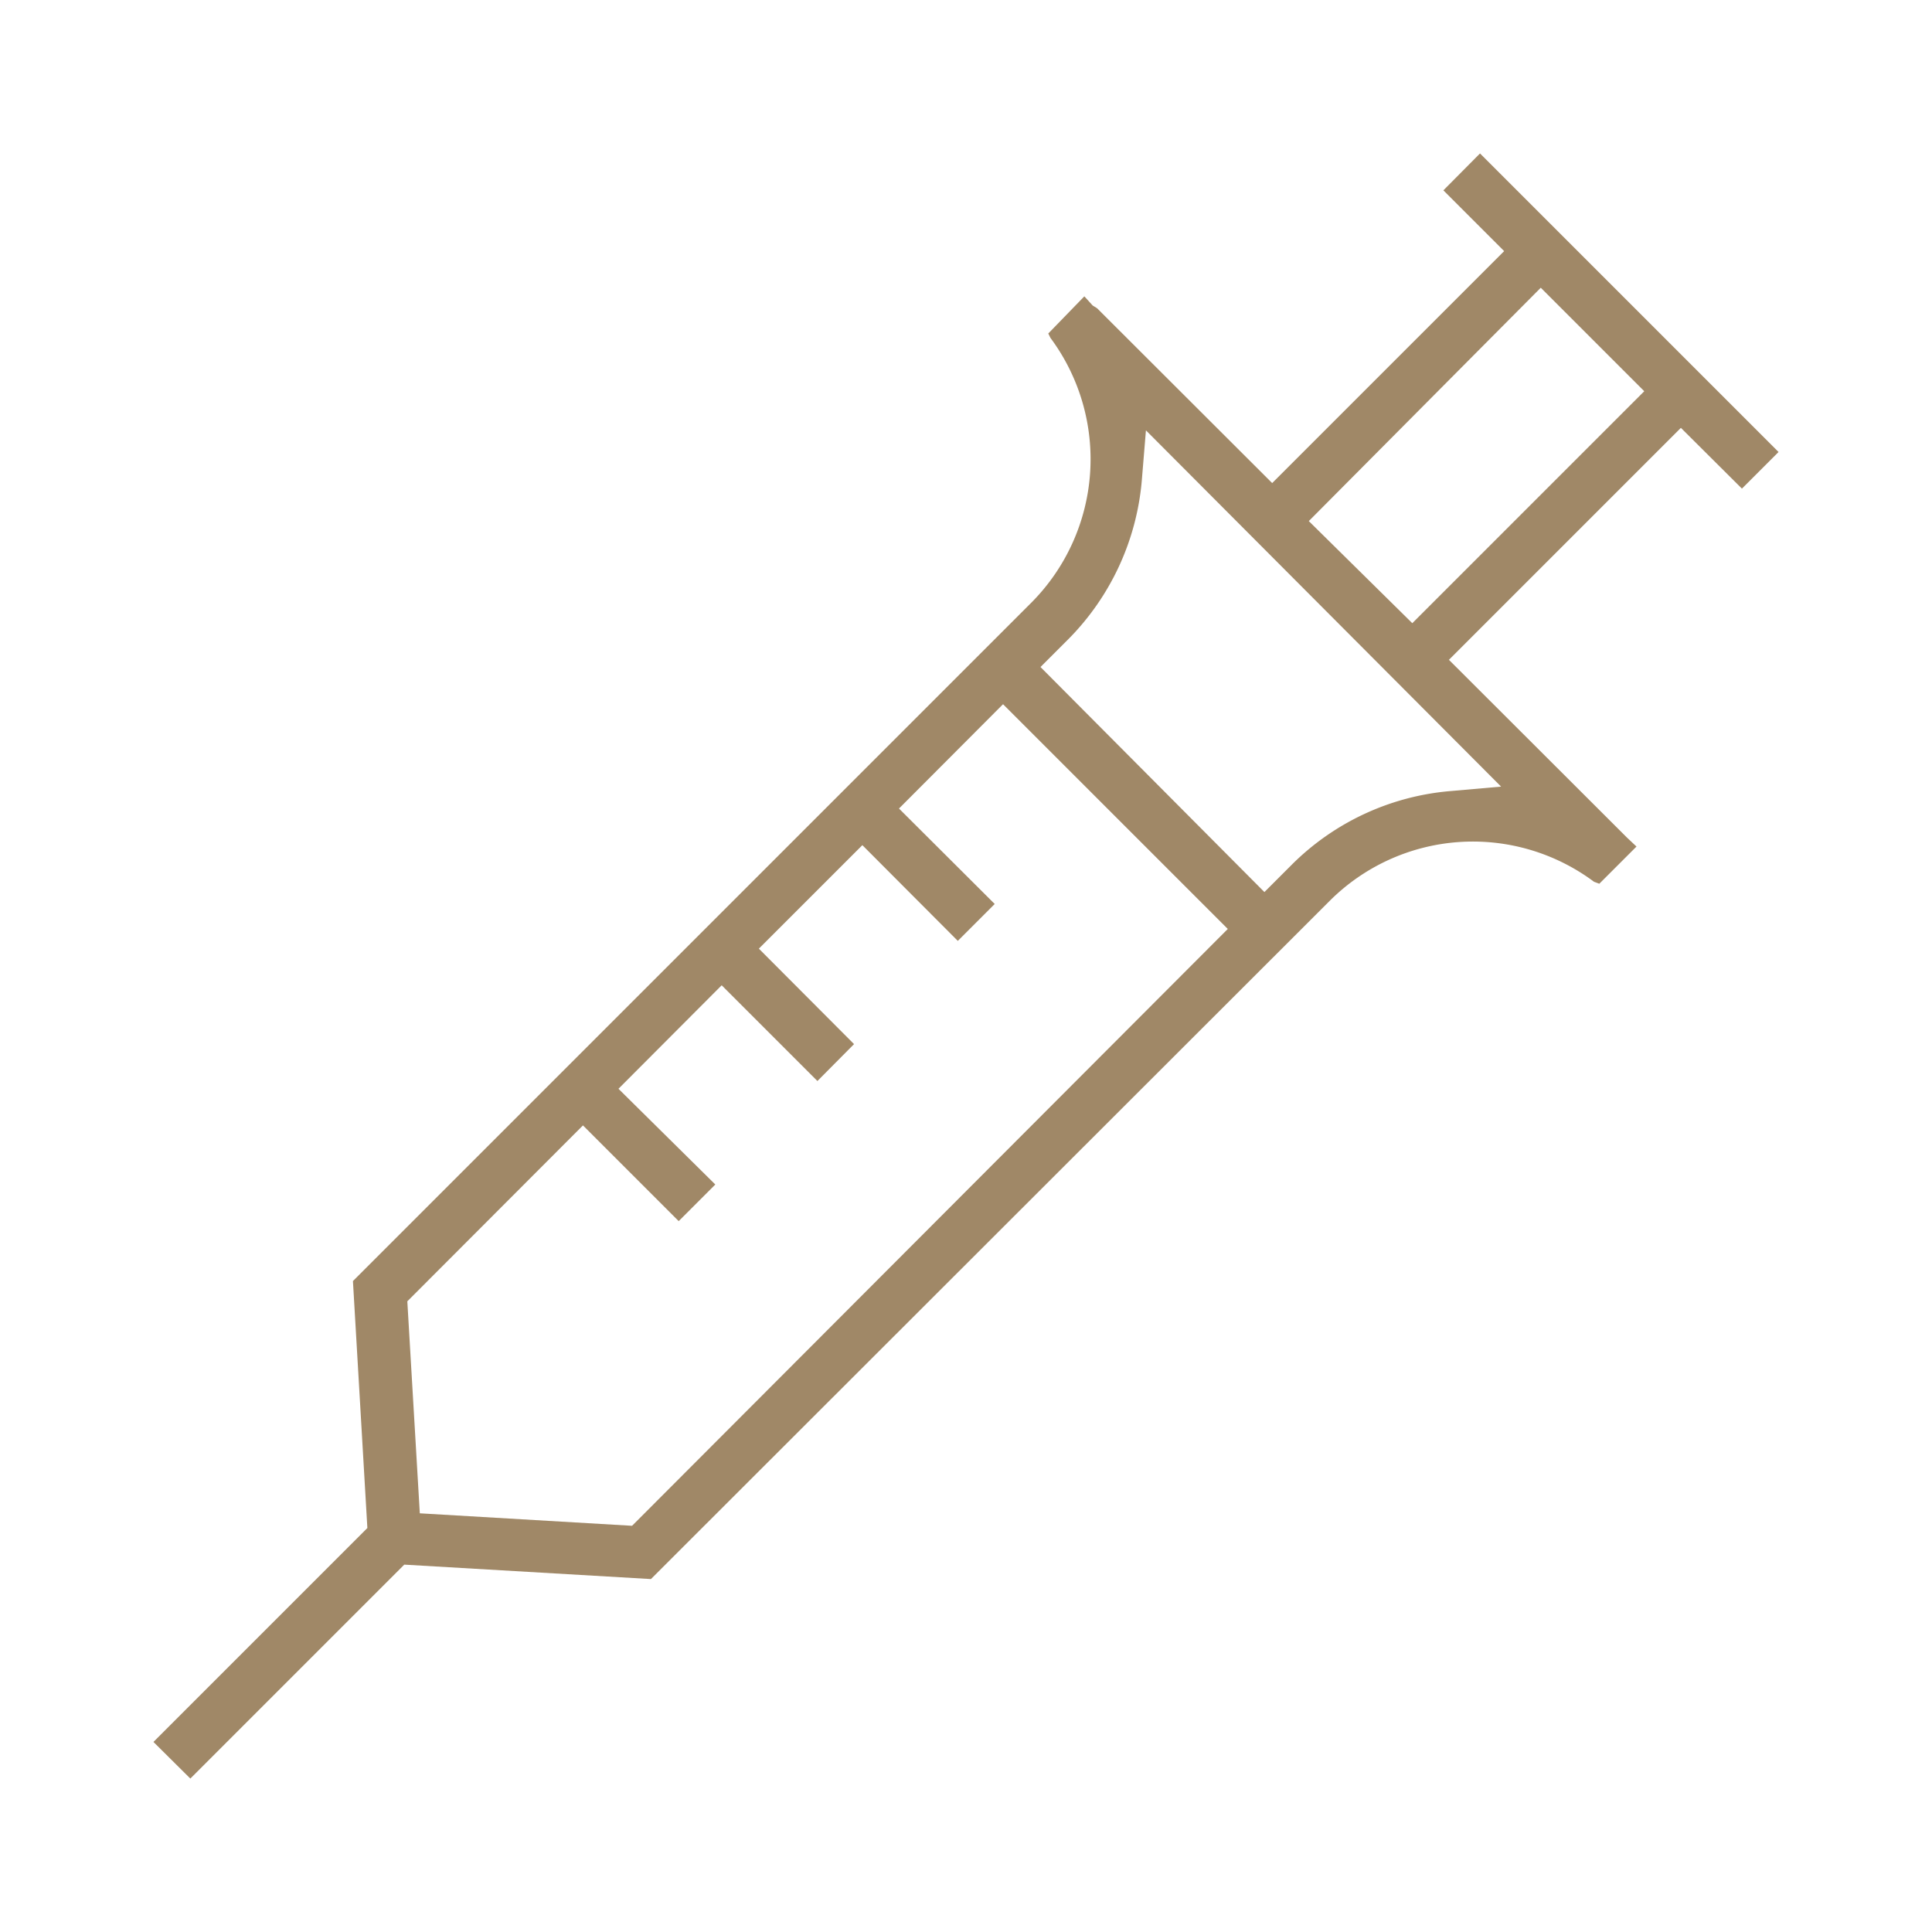 <svg xmlns="http://www.w3.org/2000/svg" viewBox="0 0 69.63 69.63"><g id="レイヤー_2" data-name="レイヤー 2"><rect width="69.63" height="69.63" style="fill:none"/></g><g id="レイヤー_8" data-name="レイヤー 8"><path d="M5.75,63l7.71-7.71-.52-8.9L37.4,21.93a7.33,7.33,0,0,0,.68-9.53L38,12.24,39.3,10.9l.3.33.16.1,6.31,6.3,8.36-8.36L52.24,7.08l1.32-1.33L64.32,16.51,63,17.83l-2.2-2.19L52.44,24l6.42,6.41,0,0,.34.32-1.34,1.34L57.67,32a7.3,7.3,0,0,0-9.53.69L23.68,57.13l-8.89-.52L7.08,64.32ZM23,55.21,44.47,33.7l-8.1-8.1-3.75,3.76,3.45,3.44-1.33,1.33L31.3,30.68l-3.73,3.73L31,37.85l-1.32,1.33-3.45-3.45-3.72,3.73L26,42.91l-1.32,1.32-3.45-3.45-6.33,6.34.45,7.64ZM45.79,32.37l1-1a9.19,9.19,0,0,1,5.71-2.64l1.82-.16L41.52,15.73l-.15,1.82a9.25,9.25,0,0,1-2.65,5.71l-1,1Zm5.33-9.69,8.36-8.36-3.73-3.73L47.39,19Z" transform="translate(-0.22 -0.22)" style="fill:#a08867"/><path d="M53.56,6.07l-1,1,2.19,2.19L46.07,18,39.6,11.49l0,0-.27-.29-1,1a7.54,7.54,0,0,1-.7,9.83L13.17,46.48l.52,8.89L6.07,63l1,1,7.62-7.62,8.89.52L48,32.52a7.52,7.52,0,0,1,9.83-.71l1-1-.34-.31,0,0L52.12,24l8.68-8.69L63,17.51l1-1ZM23,55.45,15.09,55,14.63,47l6.56-6.57,3.45,3.45,1-1L22.2,39.46l4-4.05,3.45,3.45,1-1-3.44-3.44,4.05-4,3.44,3.44,1-1L32.3,29.36l4.07-4.08,8.42,8.42ZM54.85,28.73l-2.31.2A9,9,0,0,0,47,31.51L45.79,32.7l-8.41-8.42,1.18-1.18a9,9,0,0,0,2.58-5.57l.2-2.3ZM51.12,23l-4-4.05,8.68-8.68,4,4.05Z" transform="translate(-0.22 -0.22)" style="fill:#a08867"/></g></svg>